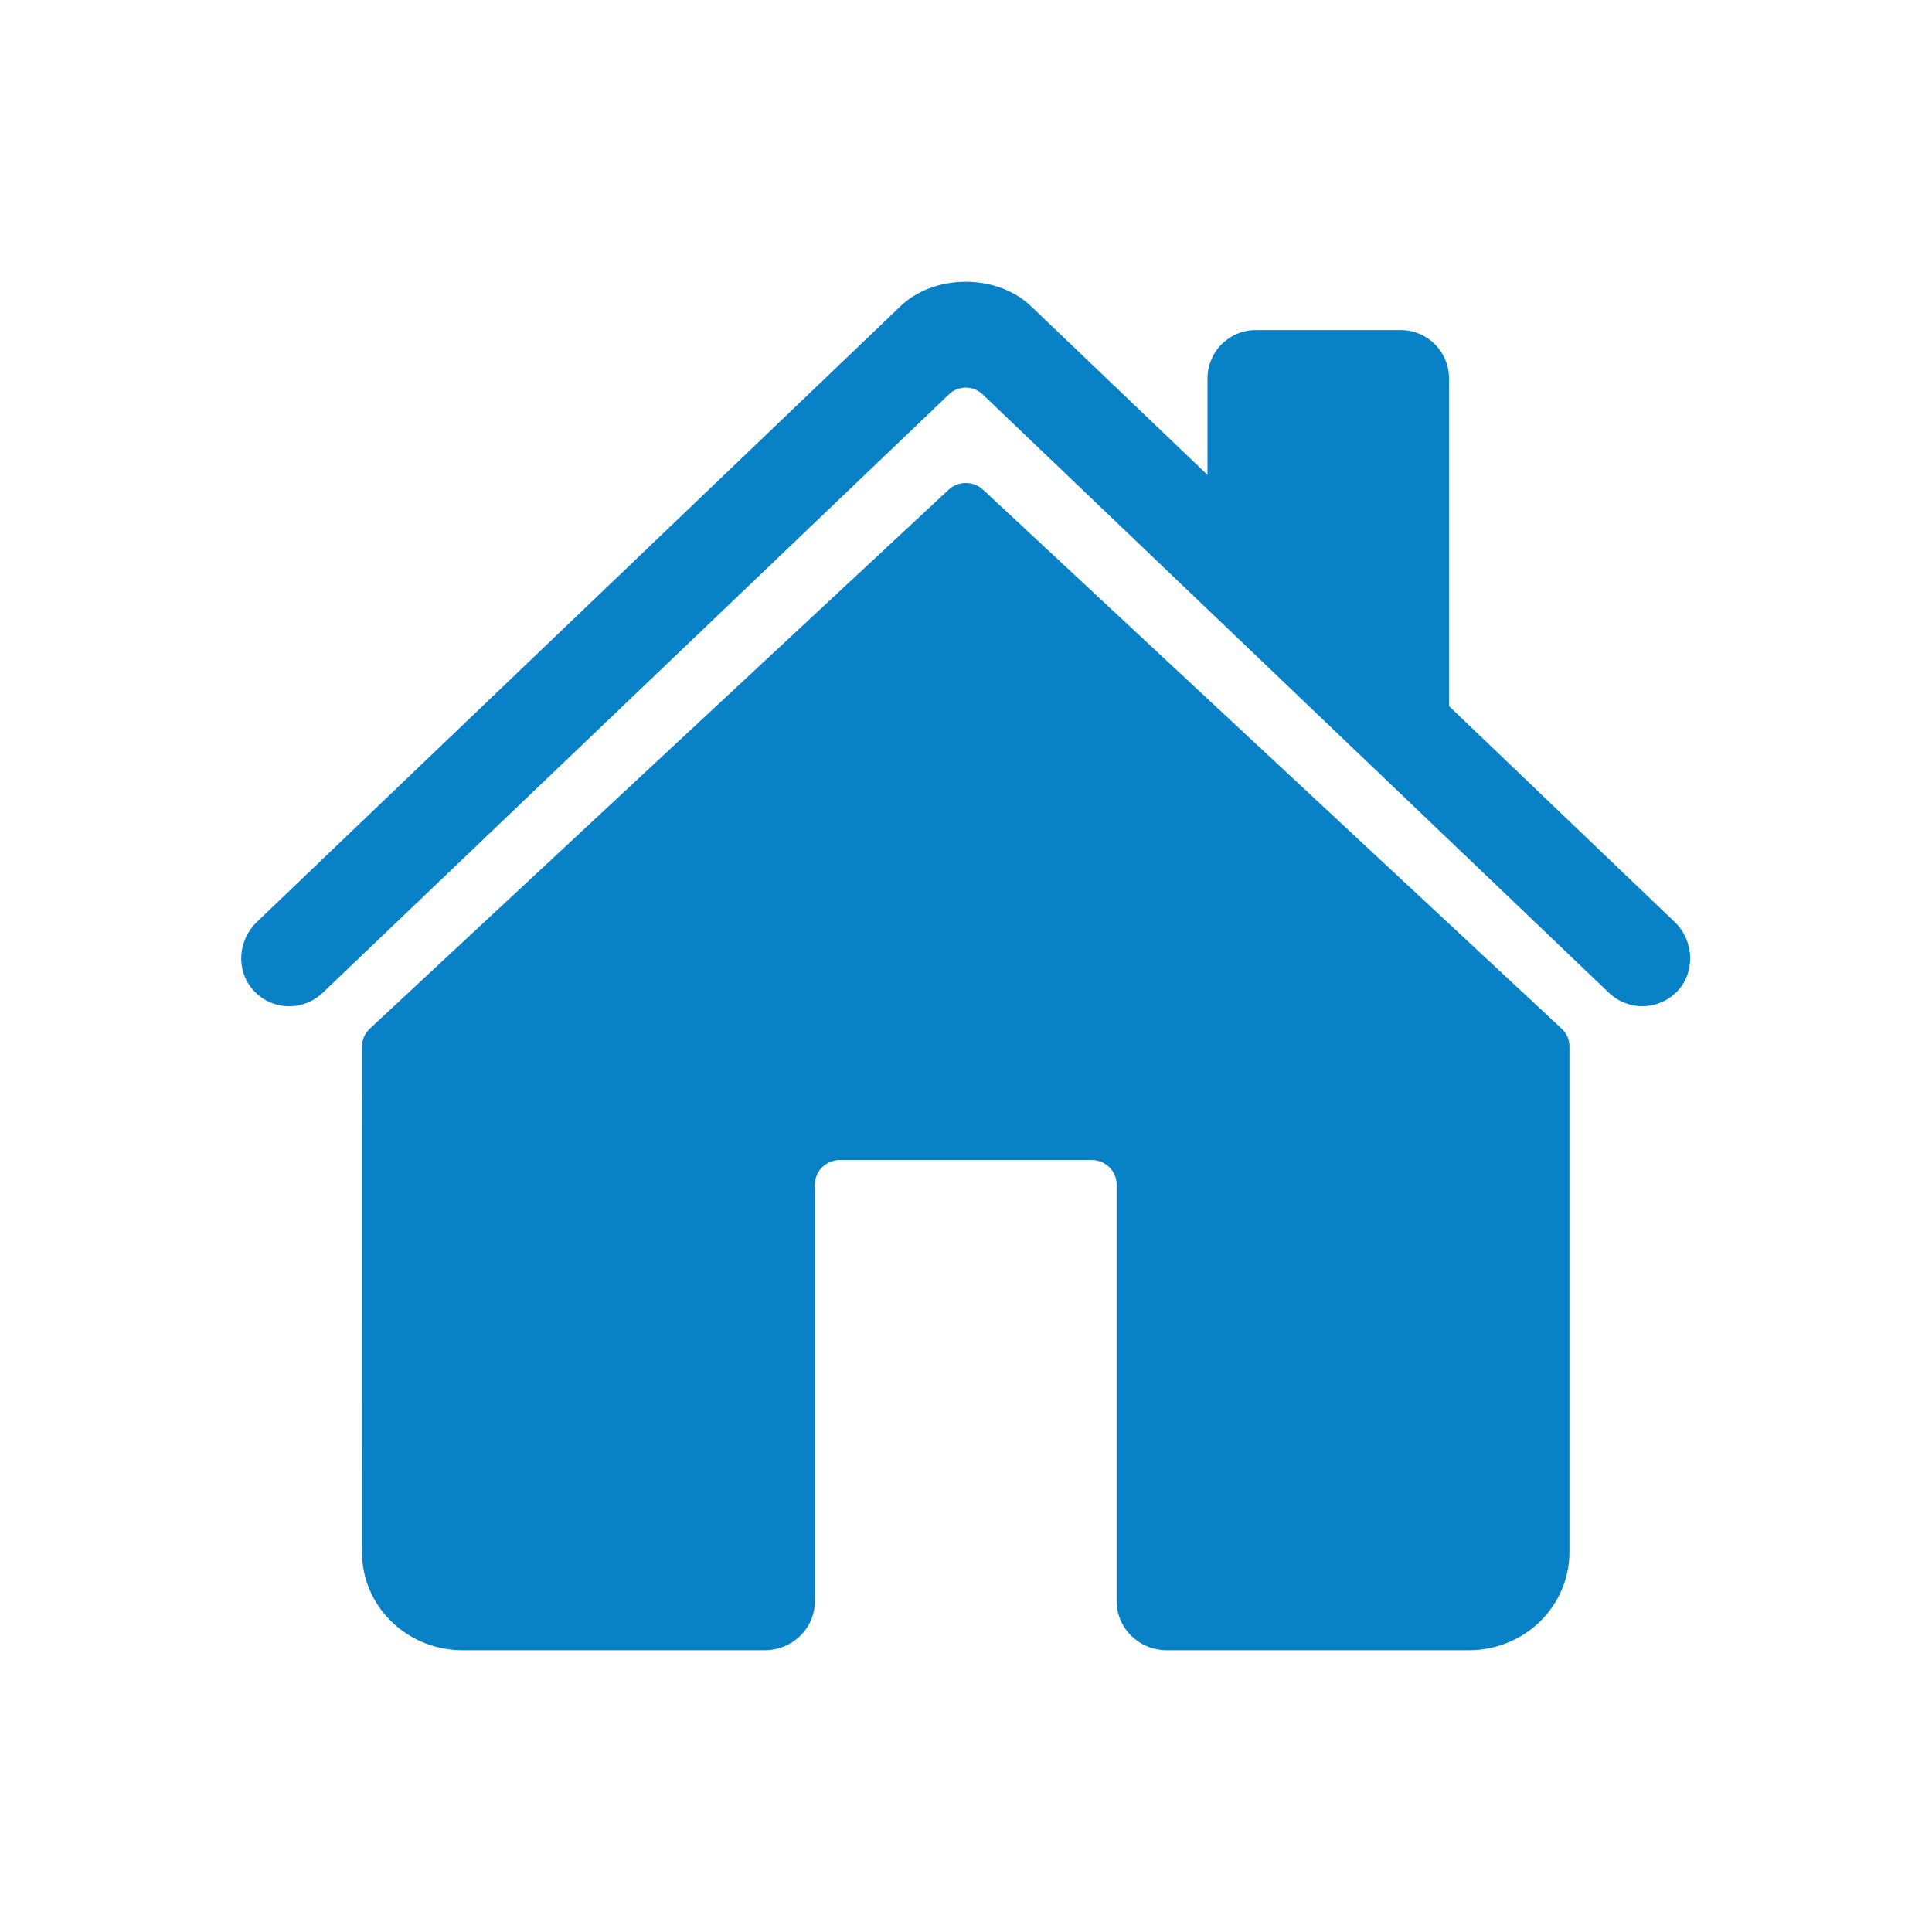 <svg width="32" height="32" viewBox="0 0 32 32" fill="none" xmlns="http://www.w3.org/2000/svg">
<g id="home">
<path id="Vector" d="M16.285 8.113C16.208 8.04 16.105 8 15.998 8C15.89 8 15.787 8.04 15.71 8.113L6.125 17.038C6.084 17.076 6.052 17.122 6.03 17.172C6.008 17.223 5.996 17.277 5.996 17.332L5.995 25.709C5.995 26.14 6.17 26.553 6.483 26.858C6.795 27.162 7.219 27.333 7.661 27.333H12.664C12.885 27.333 13.097 27.248 13.253 27.096C13.409 26.943 13.497 26.737 13.497 26.521V19.619C13.497 19.511 13.541 19.408 13.619 19.332C13.697 19.256 13.803 19.213 13.913 19.213H18.078C18.189 19.213 18.295 19.256 18.373 19.332C18.451 19.408 18.495 19.511 18.495 19.619V26.521C18.495 26.737 18.583 26.943 18.739 27.096C18.895 27.248 19.107 27.333 19.328 27.333H24.329C24.771 27.333 25.195 27.162 25.507 26.858C25.819 26.553 25.995 26.14 25.995 25.709V17.332C25.995 17.277 25.984 17.223 25.962 17.172C25.939 17.122 25.907 17.076 25.866 17.038L16.285 8.113Z" fill="#0881C7"/>
<path id="Vector_2" d="M27.74 15.273L24 11.695V6.267C24 6.054 23.916 5.851 23.766 5.701C23.616 5.551 23.413 5.467 23.2 5.467H20.8C20.588 5.467 20.385 5.551 20.235 5.701C20.085 5.851 20 6.054 20 6.267V7.866L17.104 5.098C16.833 4.824 16.43 4.667 15.995 4.667C15.561 4.667 15.159 4.824 14.888 5.098L4.253 15.272C3.942 15.572 3.903 16.066 4.186 16.39C4.257 16.473 4.344 16.539 4.442 16.587C4.539 16.634 4.646 16.661 4.754 16.666C4.862 16.671 4.971 16.654 5.072 16.615C5.174 16.577 5.267 16.519 5.345 16.444L15.72 6.53C15.794 6.459 15.893 6.42 15.996 6.42C16.099 6.42 16.198 6.459 16.273 6.53L26.649 16.444C26.802 16.59 27.006 16.67 27.218 16.666C27.43 16.662 27.631 16.574 27.778 16.422C28.085 16.104 28.06 15.579 27.74 15.273Z" fill="#0881C7"/>
</g>
</svg>
